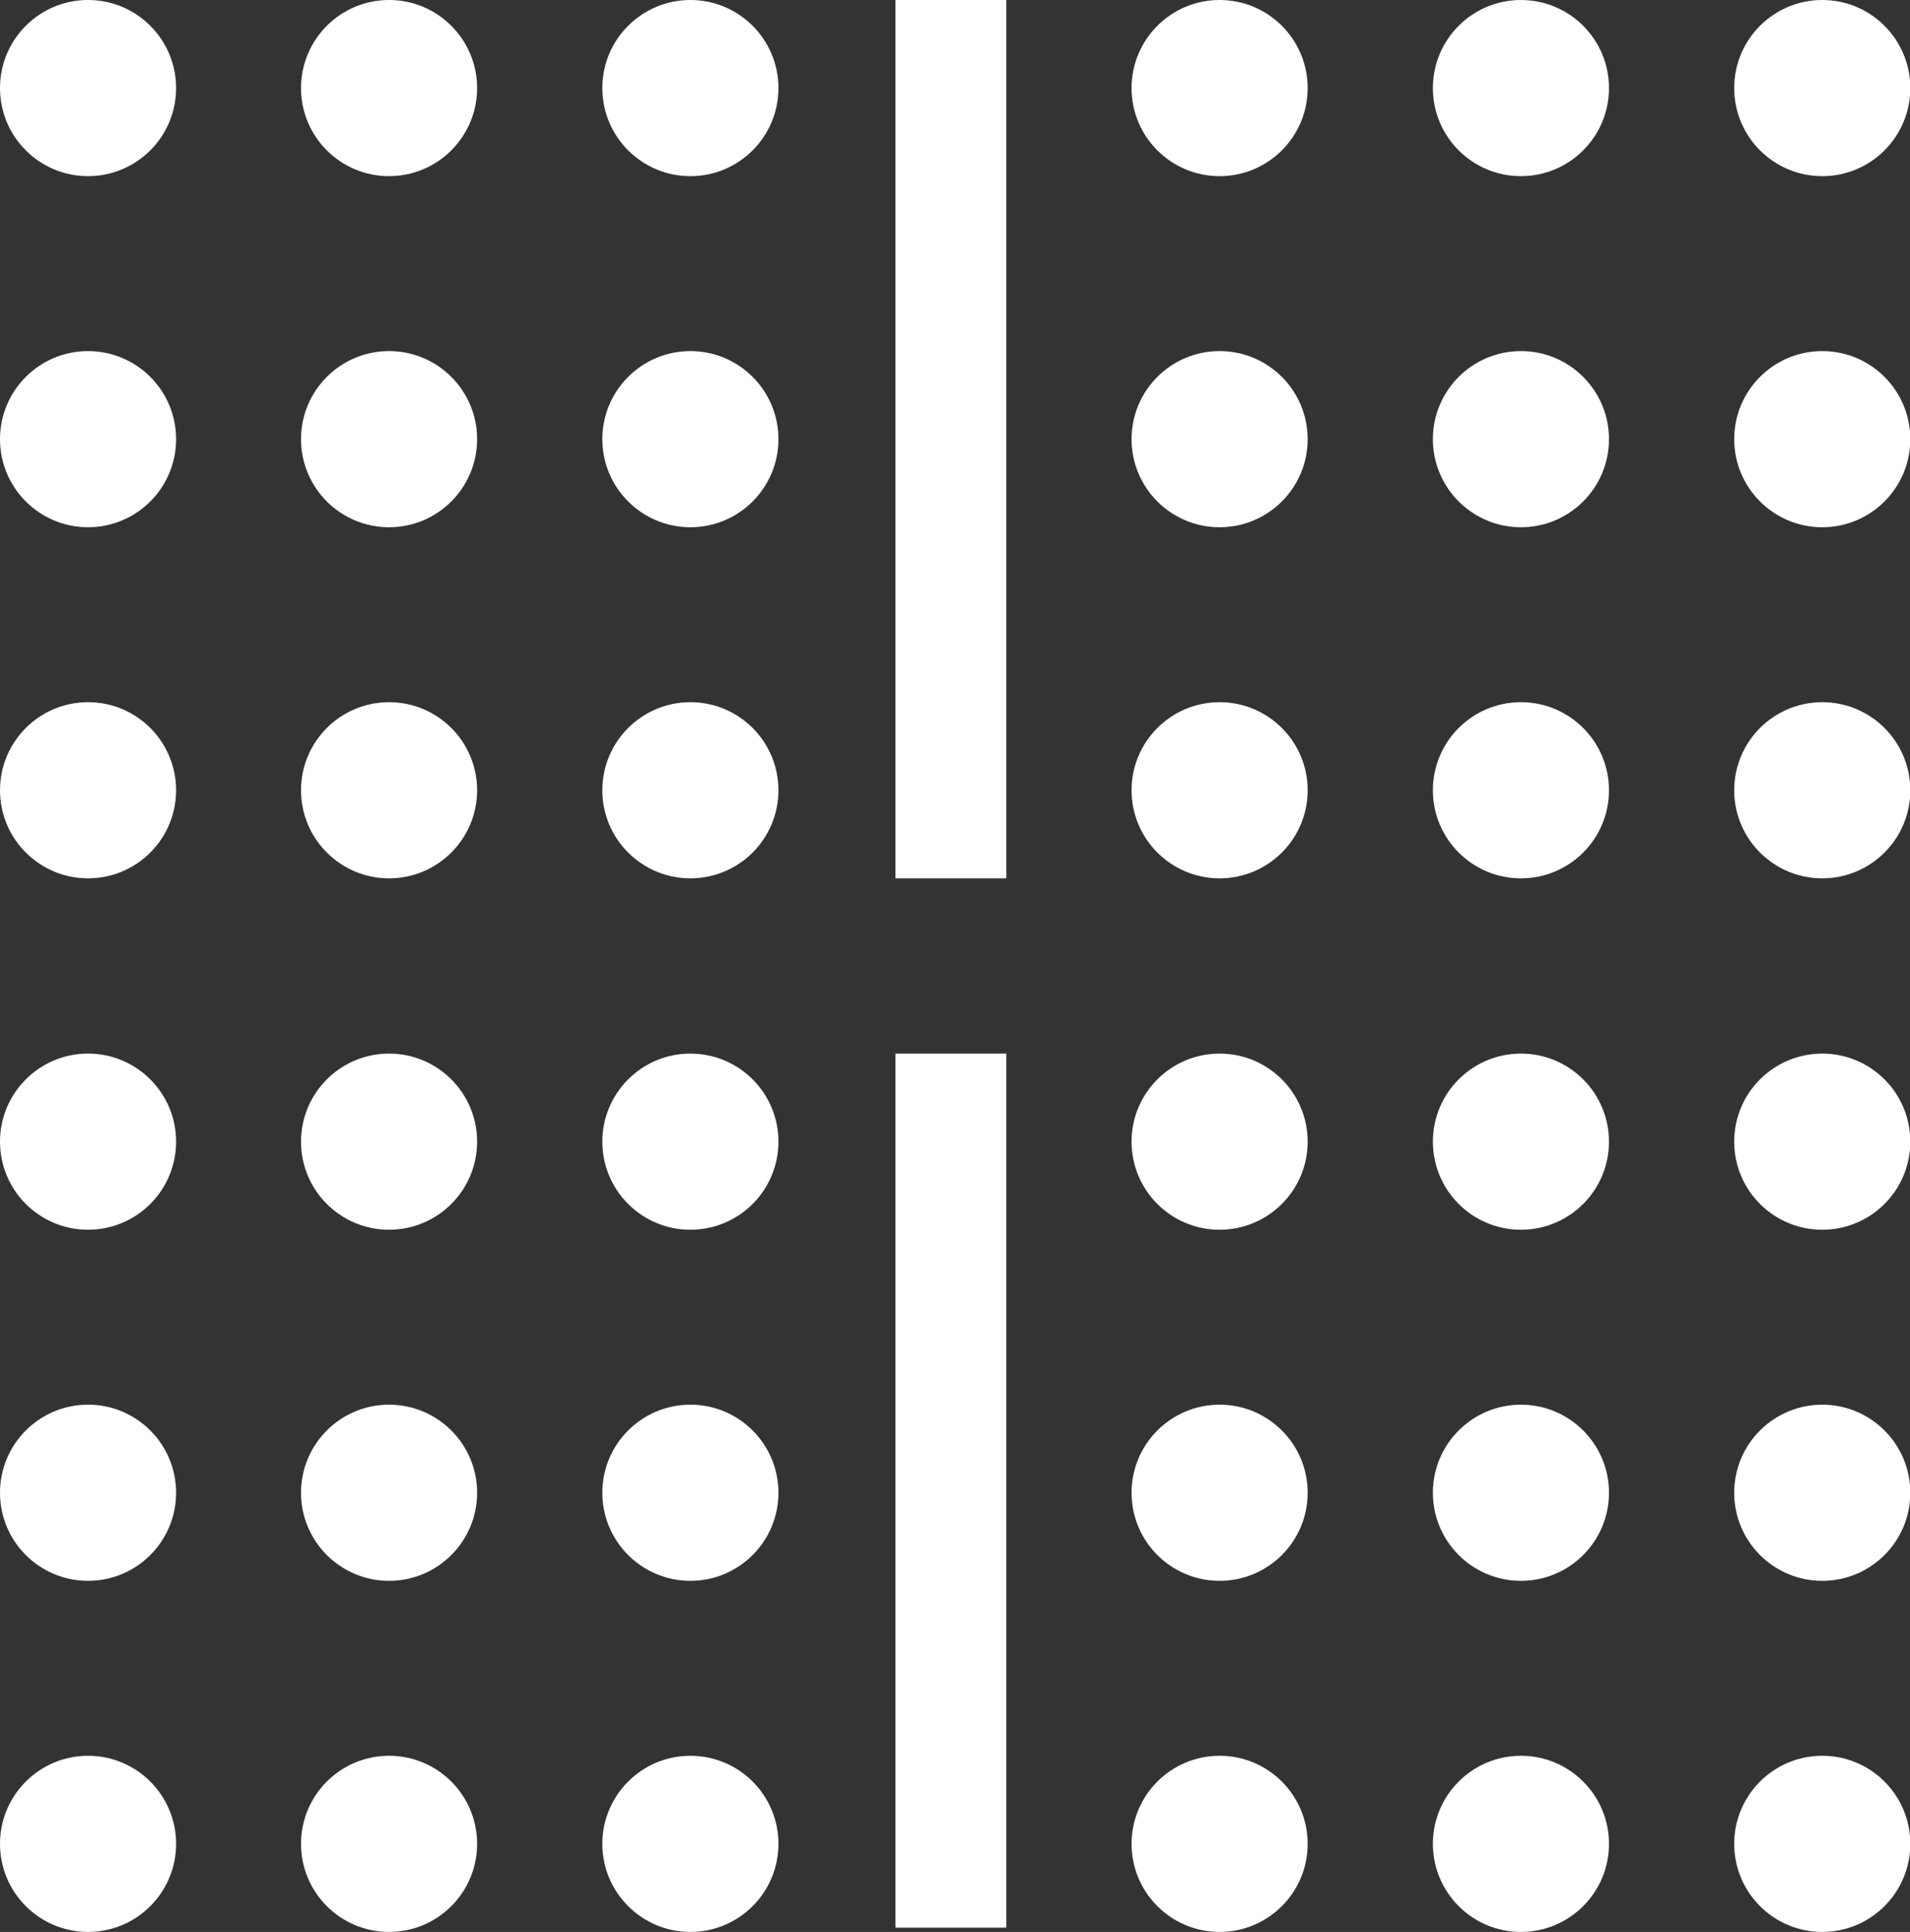 <svg xmlns="http://www.w3.org/2000/svg" id="Capa_2" viewBox="0 0 62.69 63.39"><rect x="0" y="0" width="62.69" height="63.39" fill="#333333" stroke="none"/><defs><style>.cls-1{fill:#fff;}</style></defs><g id="icones"><rect class="cls-1" x="29.39" y="34.57" width="3.64" height="28.68"></rect><rect class="cls-1" x="29.39" y="0" width="3.64" height="28.82"></rect><circle class="cls-1" cx="49.92" cy="2.89" r="2.89"></circle><circle class="cls-1" cx="40.03" cy="2.89" r="2.89"></circle><circle class="cls-1" cx="59.81" cy="2.89" r="2.89"></circle><circle class="cls-1" cx="49.92" cy="14.41" r="2.89"></circle><circle class="cls-1" cx="40.03" cy="14.41" r="2.89"></circle><circle class="cls-1" cx="59.81" cy="14.41" r="2.89"></circle><circle class="cls-1" cx="49.92" cy="25.93" r="2.89"></circle><circle class="cls-1" cx="40.03" cy="25.93" r="2.89"></circle><circle class="cls-1" cx="59.81" cy="25.93" r="2.89"></circle><circle class="cls-1" cx="49.92" cy="37.46" r="2.89"></circle><circle class="cls-1" cx="40.03" cy="37.46" r="2.89"></circle><circle class="cls-1" cx="59.81" cy="37.46" r="2.89"></circle><circle class="cls-1" cx="49.92" cy="48.98" r="2.89"></circle><circle class="cls-1" cx="40.03" cy="48.98" r="2.89"></circle><circle class="cls-1" cx="59.81" cy="48.98" r="2.89"></circle><circle class="cls-1" cx="49.92" cy="60.5" r="2.89"></circle><circle class="cls-1" cx="40.03" cy="60.5" r="2.89"></circle><circle class="cls-1" cx="59.81" cy="60.5" r="2.89"></circle><circle class="cls-1" cx="12.77" cy="2.89" r="2.89"></circle><circle class="cls-1" cx="2.89" cy="2.89" r="2.89"></circle><circle class="cls-1" cx="22.66" cy="2.89" r="2.89"></circle><circle class="cls-1" cx="12.77" cy="14.41" r="2.89"></circle><circle class="cls-1" cx="2.89" cy="14.41" r="2.89"></circle><circle class="cls-1" cx="22.66" cy="14.41" r="2.89"></circle><circle class="cls-1" cx="12.77" cy="25.93" r="2.89"></circle><circle class="cls-1" cx="2.89" cy="25.93" r="2.89"></circle><circle class="cls-1" cx="22.66" cy="25.93" r="2.89"></circle><circle class="cls-1" cx="12.77" cy="37.46" r="2.89"></circle><circle class="cls-1" cx="2.89" cy="37.46" r="2.89"></circle><circle class="cls-1" cx="22.66" cy="37.46" r="2.89"></circle><circle class="cls-1" cx="12.77" cy="48.98" r="2.89"></circle><circle class="cls-1" cx="2.89" cy="48.98" r="2.89"></circle><circle class="cls-1" cx="22.66" cy="48.98" r="2.89"></circle><circle class="cls-1" cx="12.77" cy="60.5" r="2.89"></circle><circle class="cls-1" cx="2.89" cy="60.5" r="2.89"></circle><circle class="cls-1" cx="22.66" cy="60.5" r="2.89"></circle></g></svg>